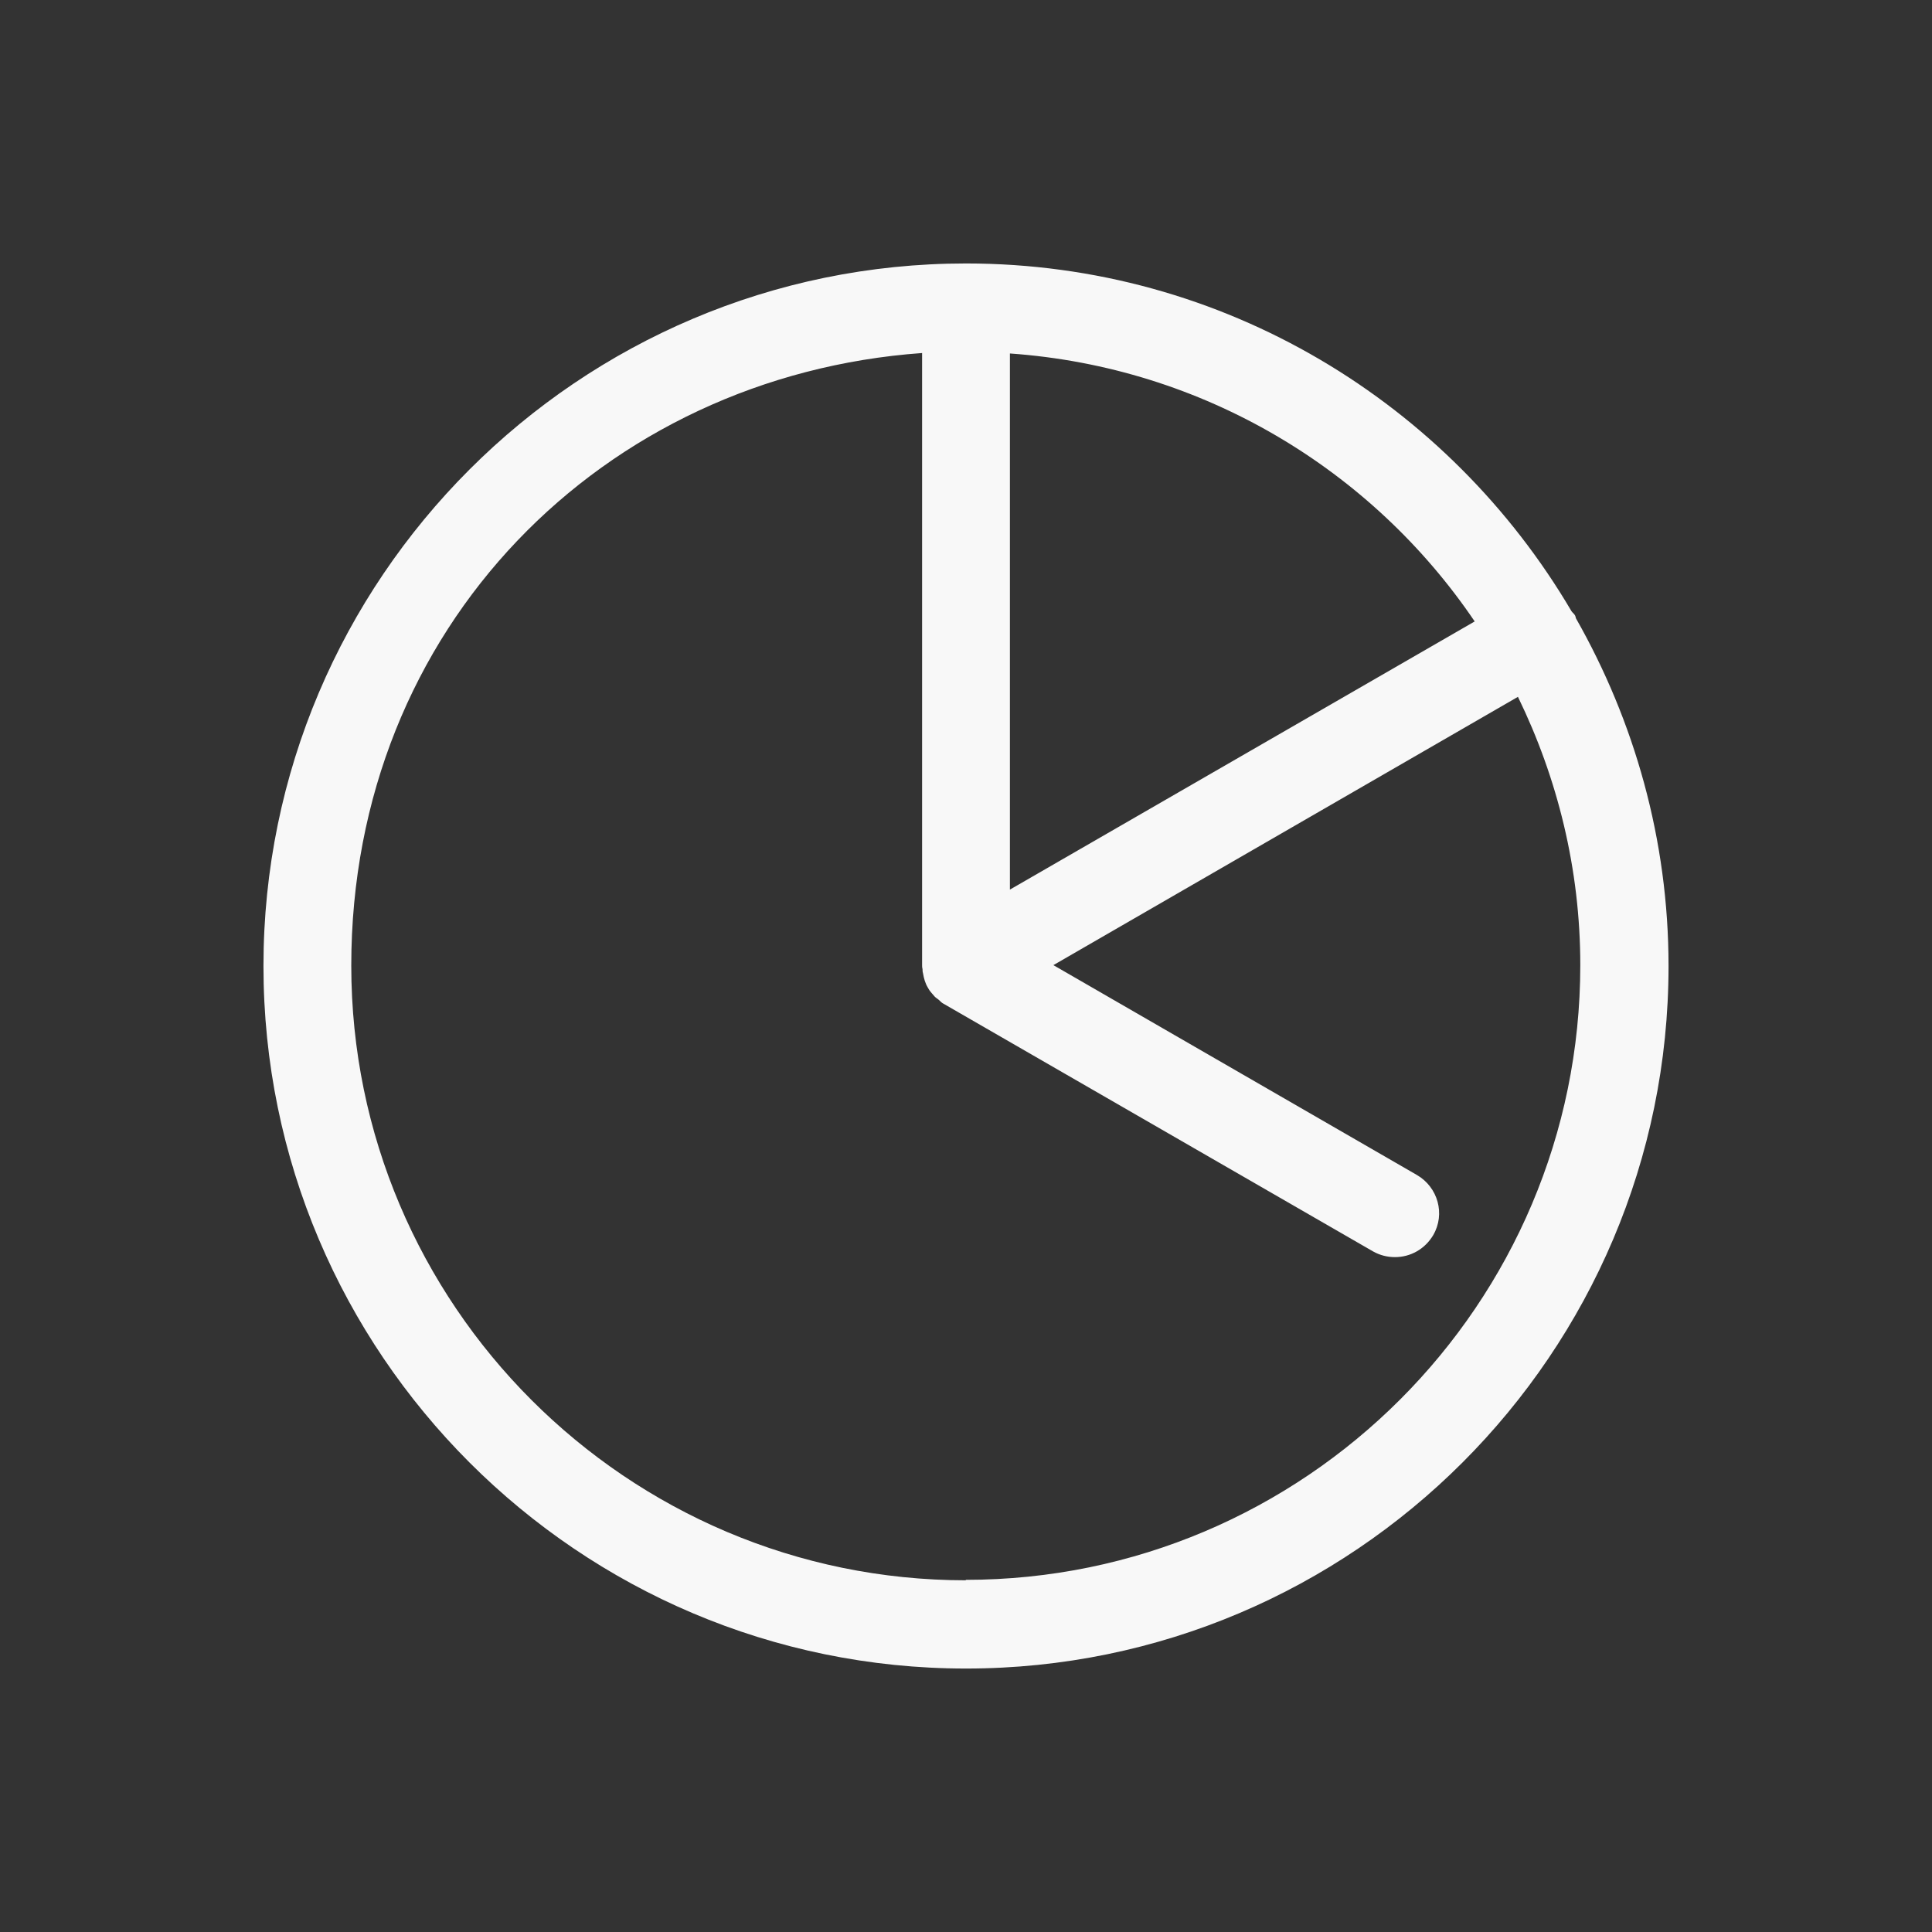 <svg width="120" height="120" viewBox="0 0 120 120" fill="none" xmlns="http://www.w3.org/2000/svg">
<rect x="0" y="0" width="120" height="120" fill="#333333" stroke="none"/>
<path d="M97.882 38.4C97.882 38.4 97.855 38.236 97.8 38.182C97.746 38.1 97.664 38.046 97.609 37.964C90.027 25.064 76.037 16.364 60 16.364C35.946 16.364 16.364 35.946 16.364 60C16.364 84.055 35.946 103.636 60 103.636C84.055 103.636 103.636 84.055 103.636 60C103.636 52.146 101.509 44.782 97.882 38.4ZM91.609 38.591L62.727 55.255V21.955C74.727 22.8 85.227 29.182 91.609 38.618V38.591ZM60 98.155C38.946 98.155 21.818 81.027 21.818 59.973C21.818 38.918 37.5 23.346 57.273 21.927V59.973C57.273 59.973 57.273 60.109 57.3 60.191C57.3 60.273 57.3 60.355 57.327 60.437C57.382 60.764 57.464 61.064 57.627 61.337C57.736 61.555 57.9 61.718 58.064 61.909C58.146 61.991 58.255 62.046 58.337 62.127C58.418 62.209 58.5 62.291 58.609 62.346L85.282 77.727C85.718 77.973 86.182 78.082 86.646 78.082C87.6 78.082 88.5 77.591 89.018 76.718C89.782 75.409 89.318 73.746 88.009 72.982L65.427 59.946L94.282 43.282C96.737 48.327 98.155 53.973 98.155 59.946C98.155 81 81.027 98.127 59.973 98.127L60 98.155Z" fill="#F8F8F8"/>
</svg>
